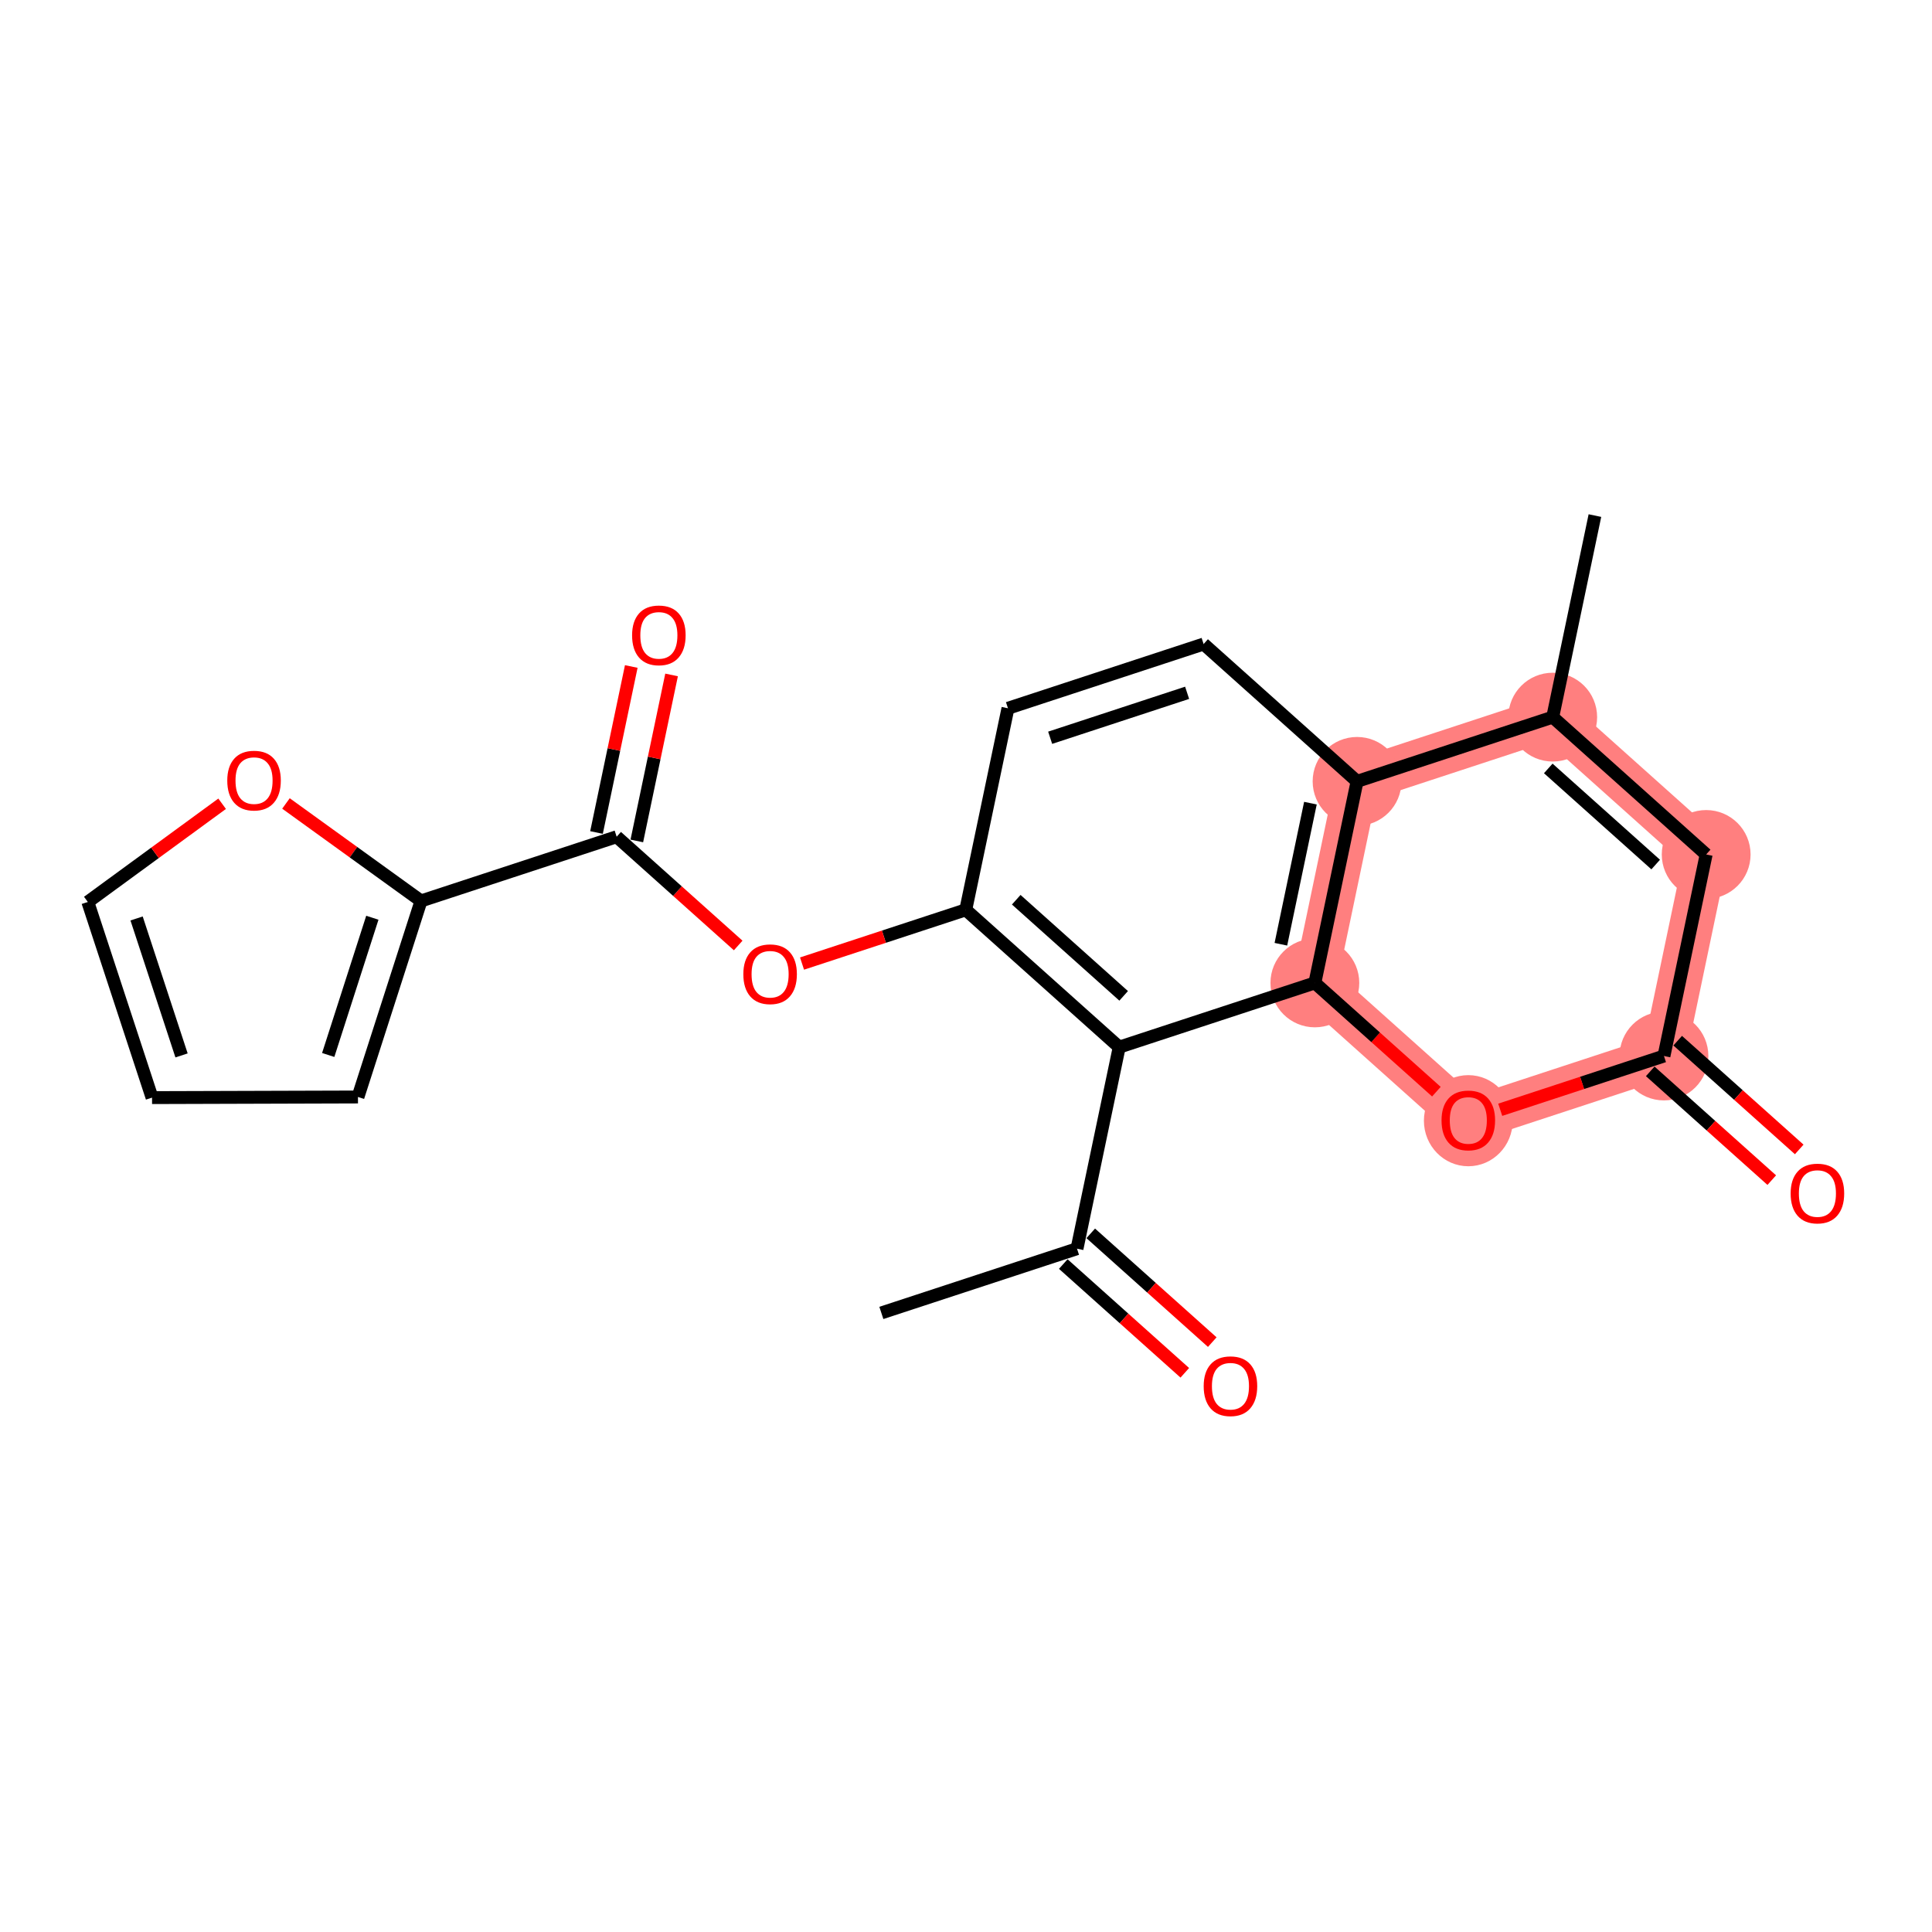 <?xml version='1.0' encoding='iso-8859-1'?>
<svg version='1.1' baseProfile='full'
              xmlns='http://www.w3.org/2000/svg'
                      xmlns:rdkit='http://www.rdkit.org/xml'
                      xmlns:xlink='http://www.w3.org/1999/xlink'
                  xml:space='preserve'
width='300px' height='300px' viewBox='0 0 300 300'>
<!-- END OF HEADER -->
<rect style='opacity:1.0;fill:#FFFFFF;stroke:none' width='300' height='300' x='0' y='0'> </rect>
<rect style='opacity:1.0;fill:#FFFFFF;stroke:none' width='300' height='300' x='0' y='0'> </rect>
<path d='M 210.724,121.33 L 241.105,111.356' style='fill:none;fill-rule:evenodd;stroke:#FF7F7F;stroke-width:6.8px;stroke-linecap:butt;stroke-linejoin:miter;stroke-opacity:1' />
<path d='M 210.724,121.33 L 204.171,152.627' style='fill:none;fill-rule:evenodd;stroke:#FF7F7F;stroke-width:6.8px;stroke-linecap:butt;stroke-linejoin:miter;stroke-opacity:1' />
<path d='M 241.105,111.356 L 264.933,132.68' style='fill:none;fill-rule:evenodd;stroke:#FF7F7F;stroke-width:6.8px;stroke-linecap:butt;stroke-linejoin:miter;stroke-opacity:1' />
<path d='M 264.933,132.68 L 258.379,163.977' style='fill:none;fill-rule:evenodd;stroke:#FF7F7F;stroke-width:6.8px;stroke-linecap:butt;stroke-linejoin:miter;stroke-opacity:1' />
<path d='M 258.379,163.977 L 227.999,173.951' style='fill:none;fill-rule:evenodd;stroke:#FF7F7F;stroke-width:6.8px;stroke-linecap:butt;stroke-linejoin:miter;stroke-opacity:1' />
<path d='M 227.999,173.951 L 204.171,152.627' style='fill:none;fill-rule:evenodd;stroke:#FF7F7F;stroke-width:6.8px;stroke-linecap:butt;stroke-linejoin:miter;stroke-opacity:1' />
<ellipse cx='210.724' cy='121.33' rx='6.395' ry='6.395'  style='fill:#FF7F7F;fill-rule:evenodd;stroke:#FF7F7F;stroke-width:1.0px;stroke-linecap:butt;stroke-linejoin:miter;stroke-opacity:1' />
<ellipse cx='241.105' cy='111.356' rx='6.395' ry='6.395'  style='fill:#FF7F7F;fill-rule:evenodd;stroke:#FF7F7F;stroke-width:1.0px;stroke-linecap:butt;stroke-linejoin:miter;stroke-opacity:1' />
<ellipse cx='264.933' cy='132.68' rx='6.395' ry='6.395'  style='fill:#FF7F7F;fill-rule:evenodd;stroke:#FF7F7F;stroke-width:1.0px;stroke-linecap:butt;stroke-linejoin:miter;stroke-opacity:1' />
<ellipse cx='258.379' cy='163.977' rx='6.395' ry='6.395'  style='fill:#FF7F7F;fill-rule:evenodd;stroke:#FF7F7F;stroke-width:1.0px;stroke-linecap:butt;stroke-linejoin:miter;stroke-opacity:1' />
<ellipse cx='227.999' cy='174.021' rx='6.395' ry='6.575'  style='fill:#FF7F7F;fill-rule:evenodd;stroke:#FF7F7F;stroke-width:1.0px;stroke-linecap:butt;stroke-linejoin:miter;stroke-opacity:1' />
<ellipse cx='204.171' cy='152.627' rx='6.395' ry='6.395'  style='fill:#FF7F7F;fill-rule:evenodd;stroke:#FF7F7F;stroke-width:1.0px;stroke-linecap:butt;stroke-linejoin:miter;stroke-opacity:1' />
<path class='bond-0 atom-0 atom-1' d='M 136.856,203.87 L 167.237,193.897' style='fill:none;fill-rule:evenodd;stroke:#000000;stroke-width:2.0px;stroke-linecap:butt;stroke-linejoin:miter;stroke-opacity:1' />
<path class='bond-1 atom-1 atom-2' d='M 165.105,196.28 L 174.54,204.724' style='fill:none;fill-rule:evenodd;stroke:#000000;stroke-width:2.0px;stroke-linecap:butt;stroke-linejoin:miter;stroke-opacity:1' />
<path class='bond-1 atom-1 atom-2' d='M 174.54,204.724 L 183.976,213.168' style='fill:none;fill-rule:evenodd;stroke:#FF0000;stroke-width:2.0px;stroke-linecap:butt;stroke-linejoin:miter;stroke-opacity:1' />
<path class='bond-1 atom-1 atom-2' d='M 169.37,191.514 L 178.805,199.959' style='fill:none;fill-rule:evenodd;stroke:#000000;stroke-width:2.0px;stroke-linecap:butt;stroke-linejoin:miter;stroke-opacity:1' />
<path class='bond-1 atom-1 atom-2' d='M 178.805,199.959 L 188.241,208.403' style='fill:none;fill-rule:evenodd;stroke:#FF0000;stroke-width:2.0px;stroke-linecap:butt;stroke-linejoin:miter;stroke-opacity:1' />
<path class='bond-2 atom-1 atom-3' d='M 167.237,193.897 L 173.79,162.6' style='fill:none;fill-rule:evenodd;stroke:#000000;stroke-width:2.0px;stroke-linecap:butt;stroke-linejoin:miter;stroke-opacity:1' />
<path class='bond-3 atom-3 atom-4' d='M 173.79,162.6 L 149.963,141.276' style='fill:none;fill-rule:evenodd;stroke:#000000;stroke-width:2.0px;stroke-linecap:butt;stroke-linejoin:miter;stroke-opacity:1' />
<path class='bond-3 atom-3 atom-4' d='M 174.481,154.636 L 157.802,139.709' style='fill:none;fill-rule:evenodd;stroke:#000000;stroke-width:2.0px;stroke-linecap:butt;stroke-linejoin:miter;stroke-opacity:1' />
<path class='bond-22 atom-22 atom-3' d='M 204.171,152.627 L 173.79,162.6' style='fill:none;fill-rule:evenodd;stroke:#000000;stroke-width:2.0px;stroke-linecap:butt;stroke-linejoin:miter;stroke-opacity:1' />
<path class='bond-4 atom-4 atom-5' d='M 149.963,141.276 L 137.251,145.449' style='fill:none;fill-rule:evenodd;stroke:#000000;stroke-width:2.0px;stroke-linecap:butt;stroke-linejoin:miter;stroke-opacity:1' />
<path class='bond-4 atom-4 atom-5' d='M 137.251,145.449 L 124.539,149.622' style='fill:none;fill-rule:evenodd;stroke:#FF0000;stroke-width:2.0px;stroke-linecap:butt;stroke-linejoin:miter;stroke-opacity:1' />
<path class='bond-12 atom-4 atom-13' d='M 149.963,141.276 L 156.516,109.979' style='fill:none;fill-rule:evenodd;stroke:#000000;stroke-width:2.0px;stroke-linecap:butt;stroke-linejoin:miter;stroke-opacity:1' />
<path class='bond-5 atom-5 atom-6' d='M 114.626,146.814 L 105.19,138.37' style='fill:none;fill-rule:evenodd;stroke:#FF0000;stroke-width:2.0px;stroke-linecap:butt;stroke-linejoin:miter;stroke-opacity:1' />
<path class='bond-5 atom-5 atom-6' d='M 105.19,138.37 L 95.755,129.926' style='fill:none;fill-rule:evenodd;stroke:#000000;stroke-width:2.0px;stroke-linecap:butt;stroke-linejoin:miter;stroke-opacity:1' />
<path class='bond-6 atom-6 atom-7' d='M 98.885,130.581 L 101.583,117.692' style='fill:none;fill-rule:evenodd;stroke:#000000;stroke-width:2.0px;stroke-linecap:butt;stroke-linejoin:miter;stroke-opacity:1' />
<path class='bond-6 atom-6 atom-7' d='M 101.583,117.692 L 104.282,104.803' style='fill:none;fill-rule:evenodd;stroke:#FF0000;stroke-width:2.0px;stroke-linecap:butt;stroke-linejoin:miter;stroke-opacity:1' />
<path class='bond-6 atom-6 atom-7' d='M 92.625,129.27 L 95.324,116.381' style='fill:none;fill-rule:evenodd;stroke:#000000;stroke-width:2.0px;stroke-linecap:butt;stroke-linejoin:miter;stroke-opacity:1' />
<path class='bond-6 atom-6 atom-7' d='M 95.324,116.381 L 98.023,103.492' style='fill:none;fill-rule:evenodd;stroke:#FF0000;stroke-width:2.0px;stroke-linecap:butt;stroke-linejoin:miter;stroke-opacity:1' />
<path class='bond-7 atom-6 atom-8' d='M 95.755,129.926 L 65.374,139.899' style='fill:none;fill-rule:evenodd;stroke:#000000;stroke-width:2.0px;stroke-linecap:butt;stroke-linejoin:miter;stroke-opacity:1' />
<path class='bond-8 atom-8 atom-9' d='M 65.374,139.899 L 55.585,170.339' style='fill:none;fill-rule:evenodd;stroke:#000000;stroke-width:2.0px;stroke-linecap:butt;stroke-linejoin:miter;stroke-opacity:1' />
<path class='bond-8 atom-8 atom-9' d='M 57.818,142.507 L 50.965,163.816' style='fill:none;fill-rule:evenodd;stroke:#000000;stroke-width:2.0px;stroke-linecap:butt;stroke-linejoin:miter;stroke-opacity:1' />
<path class='bond-23 atom-12 atom-8' d='M 44.404,124.76 L 54.889,132.33' style='fill:none;fill-rule:evenodd;stroke:#FF0000;stroke-width:2.0px;stroke-linecap:butt;stroke-linejoin:miter;stroke-opacity:1' />
<path class='bond-23 atom-12 atom-8' d='M 54.889,132.33 L 65.374,139.899' style='fill:none;fill-rule:evenodd;stroke:#000000;stroke-width:2.0px;stroke-linecap:butt;stroke-linejoin:miter;stroke-opacity:1' />
<path class='bond-9 atom-9 atom-10' d='M 55.585,170.339 L 23.61,170.436' style='fill:none;fill-rule:evenodd;stroke:#000000;stroke-width:2.0px;stroke-linecap:butt;stroke-linejoin:miter;stroke-opacity:1' />
<path class='bond-10 atom-10 atom-11' d='M 23.61,170.436 L 13.636,140.056' style='fill:none;fill-rule:evenodd;stroke:#000000;stroke-width:2.0px;stroke-linecap:butt;stroke-linejoin:miter;stroke-opacity:1' />
<path class='bond-10 atom-10 atom-11' d='M 28.19,163.885 L 21.209,142.618' style='fill:none;fill-rule:evenodd;stroke:#000000;stroke-width:2.0px;stroke-linecap:butt;stroke-linejoin:miter;stroke-opacity:1' />
<path class='bond-11 atom-11 atom-12' d='M 13.636,140.056 L 24.064,132.431' style='fill:none;fill-rule:evenodd;stroke:#000000;stroke-width:2.0px;stroke-linecap:butt;stroke-linejoin:miter;stroke-opacity:1' />
<path class='bond-11 atom-11 atom-12' d='M 24.064,132.431 L 34.492,124.806' style='fill:none;fill-rule:evenodd;stroke:#FF0000;stroke-width:2.0px;stroke-linecap:butt;stroke-linejoin:miter;stroke-opacity:1' />
<path class='bond-13 atom-13 atom-14' d='M 156.516,109.979 L 186.897,100.006' style='fill:none;fill-rule:evenodd;stroke:#000000;stroke-width:2.0px;stroke-linecap:butt;stroke-linejoin:miter;stroke-opacity:1' />
<path class='bond-13 atom-13 atom-14' d='M 163.068,114.559 L 184.335,107.578' style='fill:none;fill-rule:evenodd;stroke:#000000;stroke-width:2.0px;stroke-linecap:butt;stroke-linejoin:miter;stroke-opacity:1' />
<path class='bond-14 atom-14 atom-15' d='M 186.897,100.006 L 210.724,121.33' style='fill:none;fill-rule:evenodd;stroke:#000000;stroke-width:2.0px;stroke-linecap:butt;stroke-linejoin:miter;stroke-opacity:1' />
<path class='bond-15 atom-15 atom-16' d='M 210.724,121.33 L 241.105,111.356' style='fill:none;fill-rule:evenodd;stroke:#000000;stroke-width:2.0px;stroke-linecap:butt;stroke-linejoin:miter;stroke-opacity:1' />
<path class='bond-24 atom-22 atom-15' d='M 204.171,152.627 L 210.724,121.33' style='fill:none;fill-rule:evenodd;stroke:#000000;stroke-width:2.0px;stroke-linecap:butt;stroke-linejoin:miter;stroke-opacity:1' />
<path class='bond-24 atom-22 atom-15' d='M 198.895,146.622 L 203.482,124.714' style='fill:none;fill-rule:evenodd;stroke:#000000;stroke-width:2.0px;stroke-linecap:butt;stroke-linejoin:miter;stroke-opacity:1' />
<path class='bond-16 atom-16 atom-17' d='M 241.105,111.356 L 247.658,80.059' style='fill:none;fill-rule:evenodd;stroke:#000000;stroke-width:2.0px;stroke-linecap:butt;stroke-linejoin:miter;stroke-opacity:1' />
<path class='bond-17 atom-16 atom-18' d='M 241.105,111.356 L 264.933,132.68' style='fill:none;fill-rule:evenodd;stroke:#000000;stroke-width:2.0px;stroke-linecap:butt;stroke-linejoin:miter;stroke-opacity:1' />
<path class='bond-17 atom-16 atom-18' d='M 240.415,119.321 L 257.094,134.247' style='fill:none;fill-rule:evenodd;stroke:#000000;stroke-width:2.0px;stroke-linecap:butt;stroke-linejoin:miter;stroke-opacity:1' />
<path class='bond-18 atom-18 atom-19' d='M 264.933,132.68 L 258.379,163.977' style='fill:none;fill-rule:evenodd;stroke:#000000;stroke-width:2.0px;stroke-linecap:butt;stroke-linejoin:miter;stroke-opacity:1' />
<path class='bond-19 atom-19 atom-20' d='M 256.247,166.36 L 265.683,174.804' style='fill:none;fill-rule:evenodd;stroke:#000000;stroke-width:2.0px;stroke-linecap:butt;stroke-linejoin:miter;stroke-opacity:1' />
<path class='bond-19 atom-19 atom-20' d='M 265.683,174.804 L 275.118,183.249' style='fill:none;fill-rule:evenodd;stroke:#FF0000;stroke-width:2.0px;stroke-linecap:butt;stroke-linejoin:miter;stroke-opacity:1' />
<path class='bond-19 atom-19 atom-20' d='M 260.512,161.595 L 269.947,170.039' style='fill:none;fill-rule:evenodd;stroke:#000000;stroke-width:2.0px;stroke-linecap:butt;stroke-linejoin:miter;stroke-opacity:1' />
<path class='bond-19 atom-19 atom-20' d='M 269.947,170.039 L 279.383,178.483' style='fill:none;fill-rule:evenodd;stroke:#FF0000;stroke-width:2.0px;stroke-linecap:butt;stroke-linejoin:miter;stroke-opacity:1' />
<path class='bond-20 atom-19 atom-21' d='M 258.379,163.977 L 245.667,168.151' style='fill:none;fill-rule:evenodd;stroke:#000000;stroke-width:2.0px;stroke-linecap:butt;stroke-linejoin:miter;stroke-opacity:1' />
<path class='bond-20 atom-19 atom-21' d='M 245.667,168.151 L 232.955,172.324' style='fill:none;fill-rule:evenodd;stroke:#FF0000;stroke-width:2.0px;stroke-linecap:butt;stroke-linejoin:miter;stroke-opacity:1' />
<path class='bond-21 atom-21 atom-22' d='M 223.042,169.515 L 213.607,161.071' style='fill:none;fill-rule:evenodd;stroke:#FF0000;stroke-width:2.0px;stroke-linecap:butt;stroke-linejoin:miter;stroke-opacity:1' />
<path class='bond-21 atom-21 atom-22' d='M 213.607,161.071 L 204.171,152.627' style='fill:none;fill-rule:evenodd;stroke:#000000;stroke-width:2.0px;stroke-linecap:butt;stroke-linejoin:miter;stroke-opacity:1' />
<path  class='atom-2' d='M 186.908 215.247
Q 186.908 213.072, 187.982 211.857
Q 189.057 210.642, 191.065 210.642
Q 193.073 210.642, 194.147 211.857
Q 195.221 213.072, 195.221 215.247
Q 195.221 217.447, 194.134 218.7
Q 193.047 219.941, 191.065 219.941
Q 189.069 219.941, 187.982 218.7
Q 186.908 217.459, 186.908 215.247
M 191.065 218.917
Q 192.446 218.917, 193.188 217.997
Q 193.942 217.063, 193.942 215.247
Q 193.942 213.469, 193.188 212.573
Q 192.446 211.665, 191.065 211.665
Q 189.683 211.665, 188.929 212.561
Q 188.187 213.456, 188.187 215.247
Q 188.187 217.076, 188.929 217.997
Q 189.683 218.917, 191.065 218.917
' fill='#FF0000'/>
<path  class='atom-5' d='M 115.425 151.275
Q 115.425 149.101, 116.5 147.886
Q 117.574 146.671, 119.582 146.671
Q 121.59 146.671, 122.665 147.886
Q 123.739 149.101, 123.739 151.275
Q 123.739 153.475, 122.652 154.728
Q 121.565 155.969, 119.582 155.969
Q 117.587 155.969, 116.5 154.728
Q 115.425 153.488, 115.425 151.275
M 119.582 154.946
Q 120.964 154.946, 121.705 154.025
Q 122.46 153.091, 122.46 151.275
Q 122.46 149.497, 121.705 148.602
Q 120.964 147.694, 119.582 147.694
Q 118.201 147.694, 117.446 148.589
Q 116.704 149.484, 116.704 151.275
Q 116.704 153.104, 117.446 154.025
Q 118.201 154.946, 119.582 154.946
' fill='#FF0000'/>
<path  class='atom-7' d='M 98.151 98.654
Q 98.151 96.48, 99.226 95.265
Q 100.3 94.05, 102.308 94.05
Q 104.316 94.05, 105.391 95.265
Q 106.465 96.48, 106.465 98.654
Q 106.465 100.854, 105.378 102.107
Q 104.291 103.348, 102.308 103.348
Q 100.313 103.348, 99.226 102.107
Q 98.151 100.867, 98.151 98.654
M 102.308 102.325
Q 103.689 102.325, 104.431 101.404
Q 105.186 100.47, 105.186 98.654
Q 105.186 96.876, 104.431 95.981
Q 103.689 95.073, 102.308 95.073
Q 100.927 95.073, 100.172 95.968
Q 99.43 96.863, 99.43 98.654
Q 99.43 100.483, 100.172 101.404
Q 100.927 102.325, 102.308 102.325
' fill='#FF0000'/>
<path  class='atom-12' d='M 35.291 121.208
Q 35.291 119.034, 36.366 117.819
Q 37.44 116.604, 39.448 116.604
Q 41.456 116.604, 42.531 117.819
Q 43.605 119.034, 43.605 121.208
Q 43.605 123.408, 42.518 124.661
Q 41.431 125.902, 39.448 125.902
Q 37.453 125.902, 36.366 124.661
Q 35.291 123.421, 35.291 121.208
M 39.448 124.879
Q 40.83 124.879, 41.571 123.958
Q 42.326 123.024, 42.326 121.208
Q 42.326 119.43, 41.571 118.535
Q 40.83 117.627, 39.448 117.627
Q 38.067 117.627, 37.312 118.522
Q 36.57 119.417, 36.57 121.208
Q 36.57 123.037, 37.312 123.958
Q 38.067 124.879, 39.448 124.879
' fill='#FF0000'/>
<path  class='atom-20' d='M 278.05 185.327
Q 278.05 183.152, 279.124 181.937
Q 280.199 180.722, 282.207 180.722
Q 284.215 180.722, 285.289 181.937
Q 286.364 183.152, 286.364 185.327
Q 286.364 187.527, 285.276 188.78
Q 284.189 190.021, 282.207 190.021
Q 280.211 190.021, 279.124 188.78
Q 278.05 187.54, 278.05 185.327
M 282.207 188.998
Q 283.588 188.998, 284.33 188.077
Q 285.085 187.143, 285.085 185.327
Q 285.085 183.549, 284.33 182.654
Q 283.588 181.746, 282.207 181.746
Q 280.825 181.746, 280.071 182.641
Q 279.329 183.536, 279.329 185.327
Q 279.329 187.156, 280.071 188.077
Q 280.825 188.998, 282.207 188.998
' fill='#FF0000'/>
<path  class='atom-21' d='M 223.842 173.976
Q 223.842 171.802, 224.916 170.587
Q 225.991 169.372, 227.999 169.372
Q 230.007 169.372, 231.081 170.587
Q 232.155 171.802, 232.155 173.976
Q 232.155 176.176, 231.068 177.43
Q 229.981 178.67, 227.999 178.67
Q 226.003 178.67, 224.916 177.43
Q 223.842 176.189, 223.842 173.976
M 227.999 177.647
Q 229.38 177.647, 230.122 176.726
Q 230.876 175.792, 230.876 173.976
Q 230.876 172.198, 230.122 171.303
Q 229.38 170.395, 227.999 170.395
Q 226.617 170.395, 225.863 171.29
Q 225.121 172.186, 225.121 173.976
Q 225.121 175.805, 225.863 176.726
Q 226.617 177.647, 227.999 177.647
' fill='#FF0000'/>
</svg>
